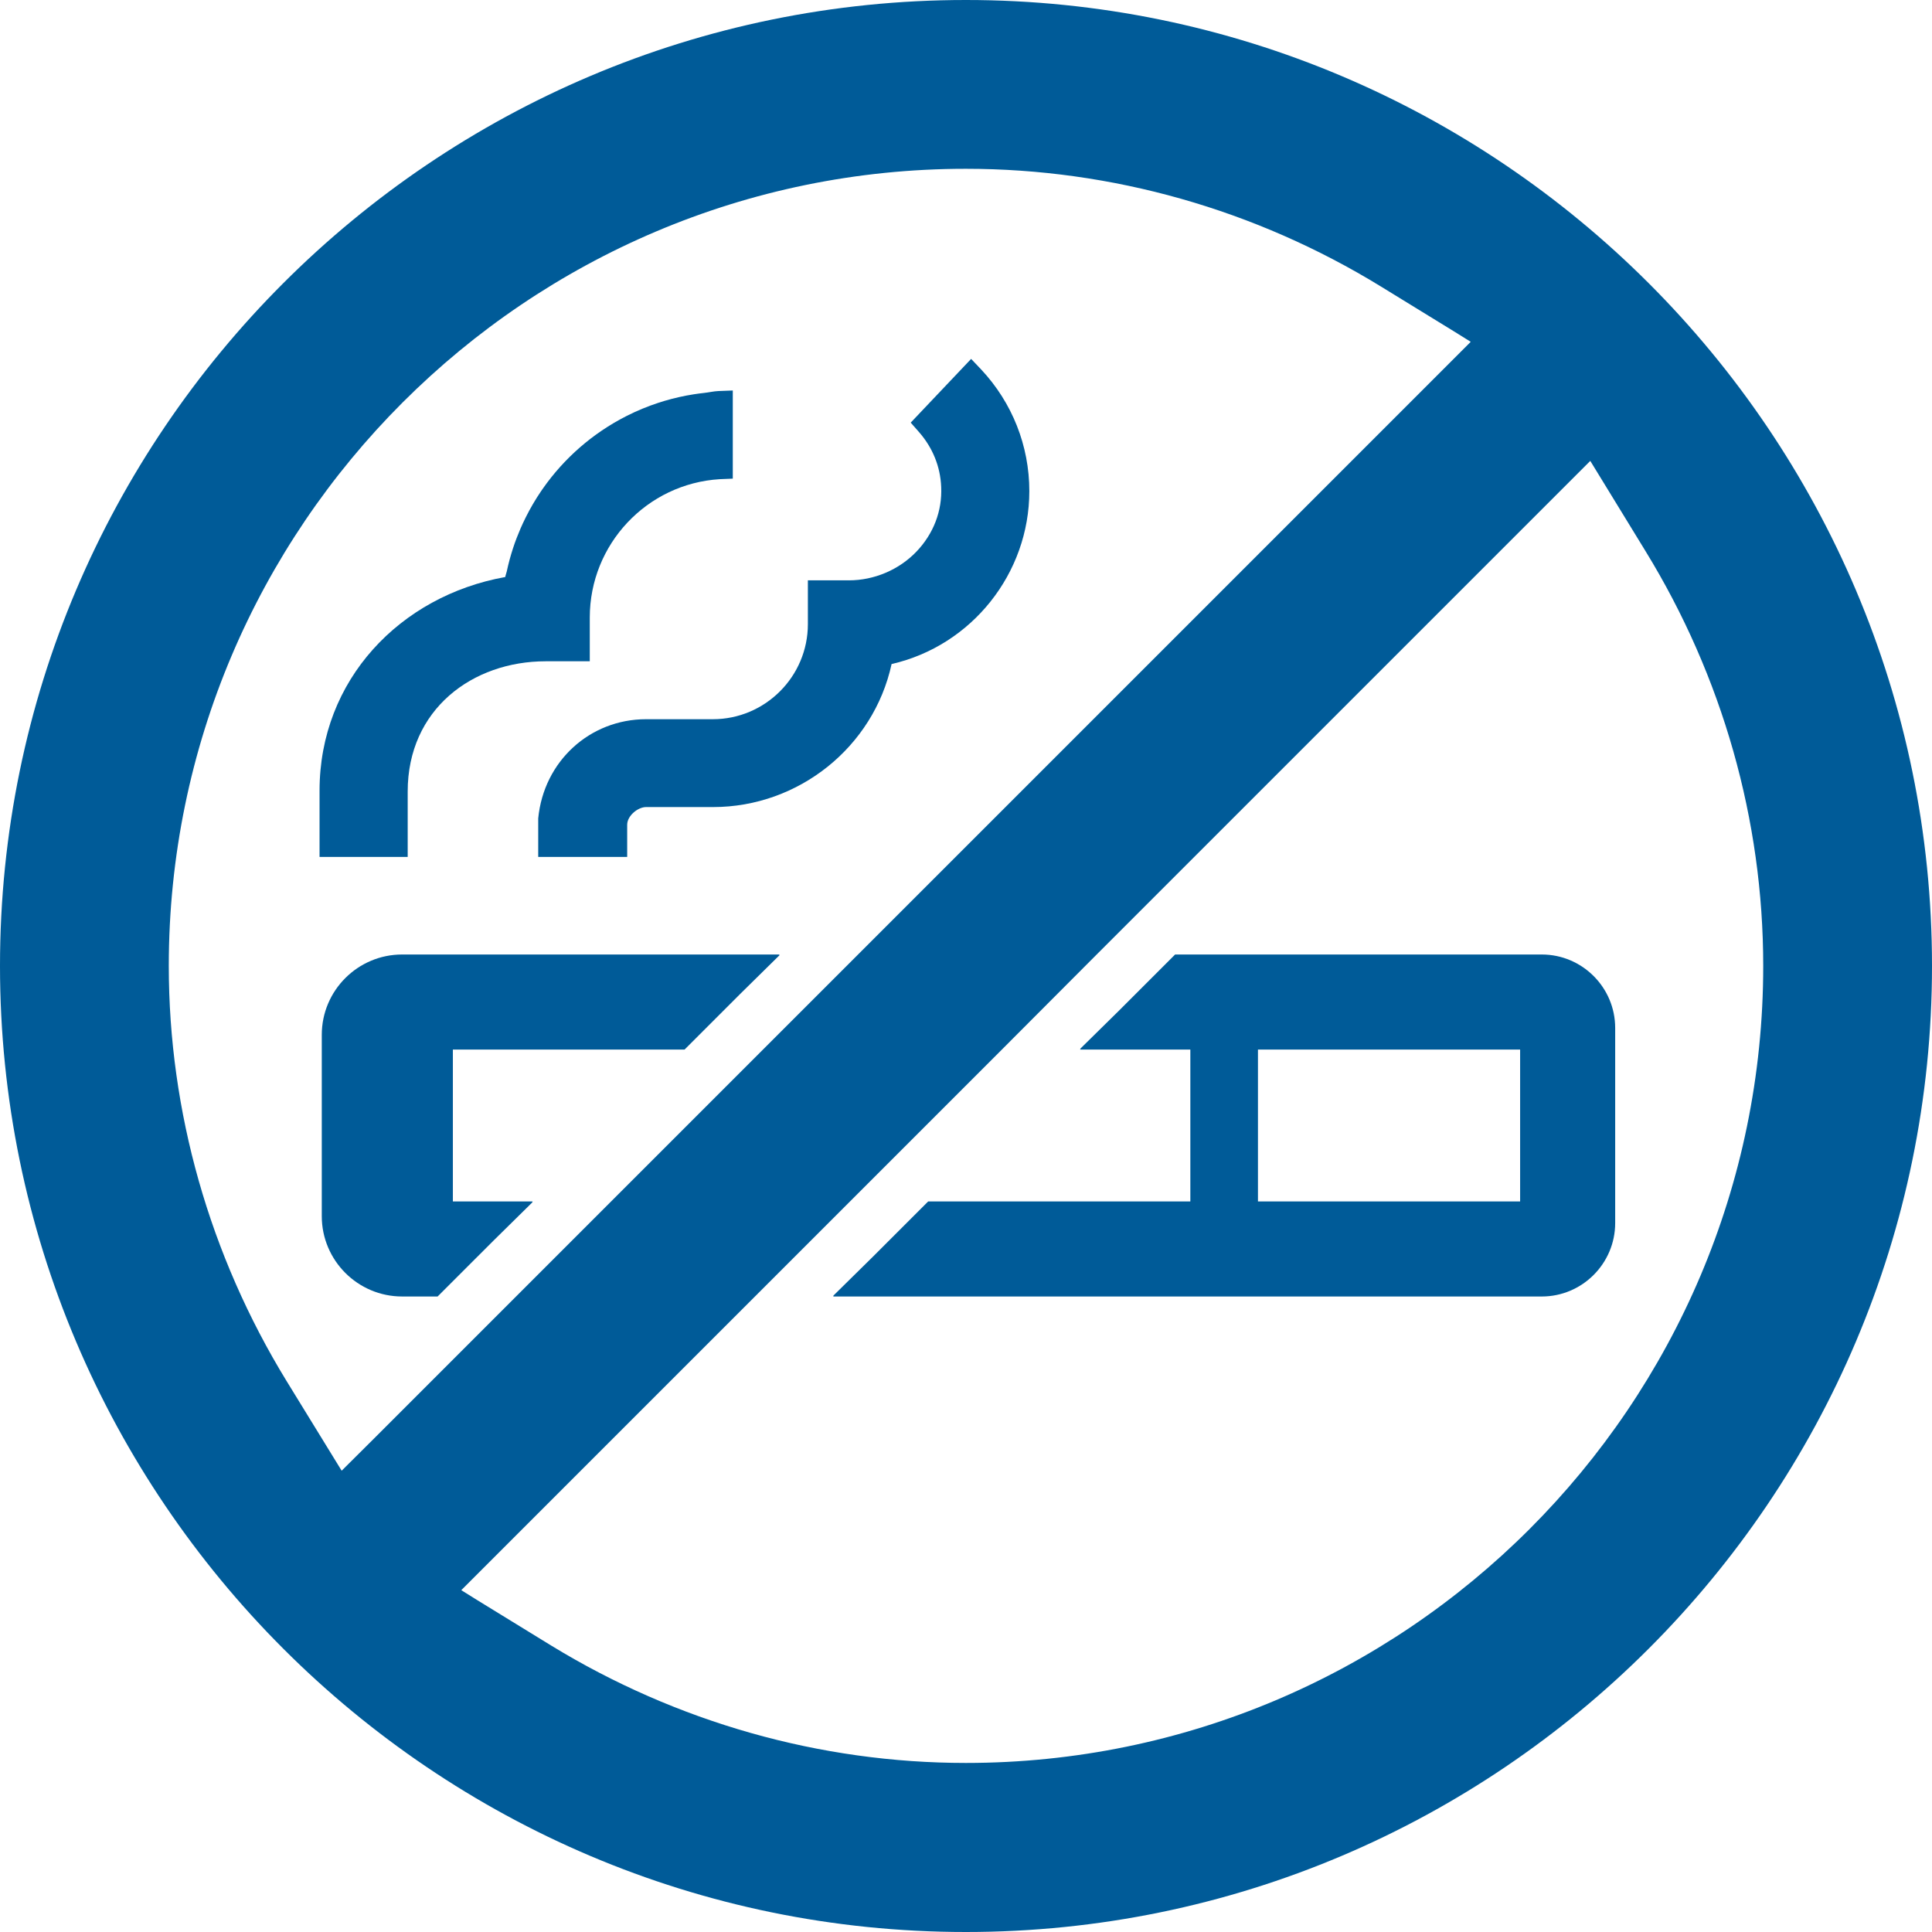 <!--?xml version="1.0" encoding="utf-8"?-->
<!-- Generator: Adobe Illustrator 19.1.1, SVG Export Plug-In . SVG Version: 6.00 Build 0)  -->
<svg version="1.1" id="_x31_0" xmlns="http://www.w3.org/2000/svg" xmlns:xlink="http://www.w3.org/1999/xlink" x="0px" y="0px" viewBox="0 0 512 512" style="width: 256px; height: 256px; opacity: 1;" xml:space="preserve">
<style type="text/css">
	.st0{fill:#374149;}
</style>
<g>
	<path class="st0" d="M408.578,252.953h-97.161l-14.706,14.707l-10.489,10.324h0.161l-0.161,0.161h29.23v40.25h-69.476
		l-14.684,14.68l-10.511,10.351h0.16l-0.16,0.16h187.797c10.722,0,19.461-8.742,19.461-19.465v-51.706
		C428.039,261.691,419.301,252.953,408.578,252.953z M402.848,278.145v40.25h-69.477v-40.25H402.848z" style="fill: rgb(0, 91, 152);"></path>
	<path class="st0" d="M141.164,318.554l-0.156-0.004l0.156-0.156h-21.148v-40.25h61.398l14.714-14.711l10.481-10.32h-0.164
		l0.164-0.161H106.574c-11.754,0-21.301,9.547-21.301,21.298v48.034c0,11.75,9.546,21.301,21.301,21.301h9.398l14.707-14.706
		L141.164,318.554z" style="fill: rgb(0, 91, 152);"></path>
	<path class="st0" d="M108.043,227.098v-17.332c0-21.816,17.183-34.519,36.574-34.519h11.68v-11.606
		c0-19.39,15.129-35.477,34.446-36.653l3.453-0.144v-22.446l0.004-0.754h-0.004v-0.157l-3.82,0.145
		c-1.27,0.058-2.477,0.355-3.726,0.492c-0.926,0.102-1.844,0.219-2.758,0.363c-2.652,0.414-5.234,0.996-7.77,1.746
		c-0.527,0.156-1.046,0.32-1.566,0.488c-2.902,0.95-5.691,2.098-8.39,3.461c-0.106,0.055-0.211,0.106-0.316,0.161
		c-8.778,4.492-16.294,11.027-21.95,19.09c-0.164,0.234-0.332,0.477-0.496,0.715c-1.516,2.23-2.875,4.542-4.086,6.98
		c-0.485,0.965-0.942,1.946-1.375,2.942c-0.73,1.699-1.402,3.414-1.977,5.195c-0.656,2-1.211,4.039-1.656,6.125
		c-0.11,0.524-0.321,1-0.414,1.527c-27.836,4.993-49.211,27.246-49.211,56.626v17.343v0.051l0,0v0.16H108.043z" style="fill: rgb(0, 91, 152);"></path>
	<path class="st0" d="M171.207,190.598c-14.836,0-27.102,11.086-28.574,26.289v10.211h23.578v-8.519
		c0-2.422,2.867-4.699,4.996-4.699h17.774c22.695,0,42.527-15.938,47.301-37.902c21.226-4.848,36.5-24.016,36.5-45.828
		c0-12.047-4.551-23.43-12.703-32.172l-2.481-2.61l-0.121-0.145l-0.008,0.008l-0.11-0.117l-16.011,16.89l2.202,2.5
		c3.598,4.113,5.657,9.106,5.875,14.543c0.293,6.39-2.054,12.414-6.535,17.113c-4.629,4.848-11.238,7.637-17.922,7.637h-10.871
		v11.606c0,13.882-11.309,25.195-25.191,25.195H171.207z" style="fill: rgb(0, 91, 152);"></path>
	<path class="st0" d="M255.965,0C114.871,0,0,114.797,0,255.965C0,397.129,114.871,512,255.965,512
		C397.129,512,512,397.129,512,255.965C512,114.797,397.129,0,255.965,0z M255.965,467.199c-38.633,0-76.68-10.797-109.949-31.145
		l-19.414-11.926l-4.359-2.718l77.828-77.825l25.191-25.191l40.25-40.25l25.121-25.192l130.809-130.808l14.613,23.867
		c20.422,33.273,31.219,71.316,31.219,109.953C467.274,372.45,372.453,467.199,255.965,467.199z M90.543,389.754l-14.598-23.766
		c-20.418-33.347-31.215-71.39-31.215-110.023c0-116.488,94.82-211.234,211.234-211.234c38.707,0,76.75,10.797,110.023,31.215
		l19.379,11.902l4.39,2.738L227.394,252.953l-25.195,25.192l-65.442,65.441l-37.613,37.614L90.543,389.754z" style="fill: rgb(0, 91, 152);"></path>
</g>
</svg>
